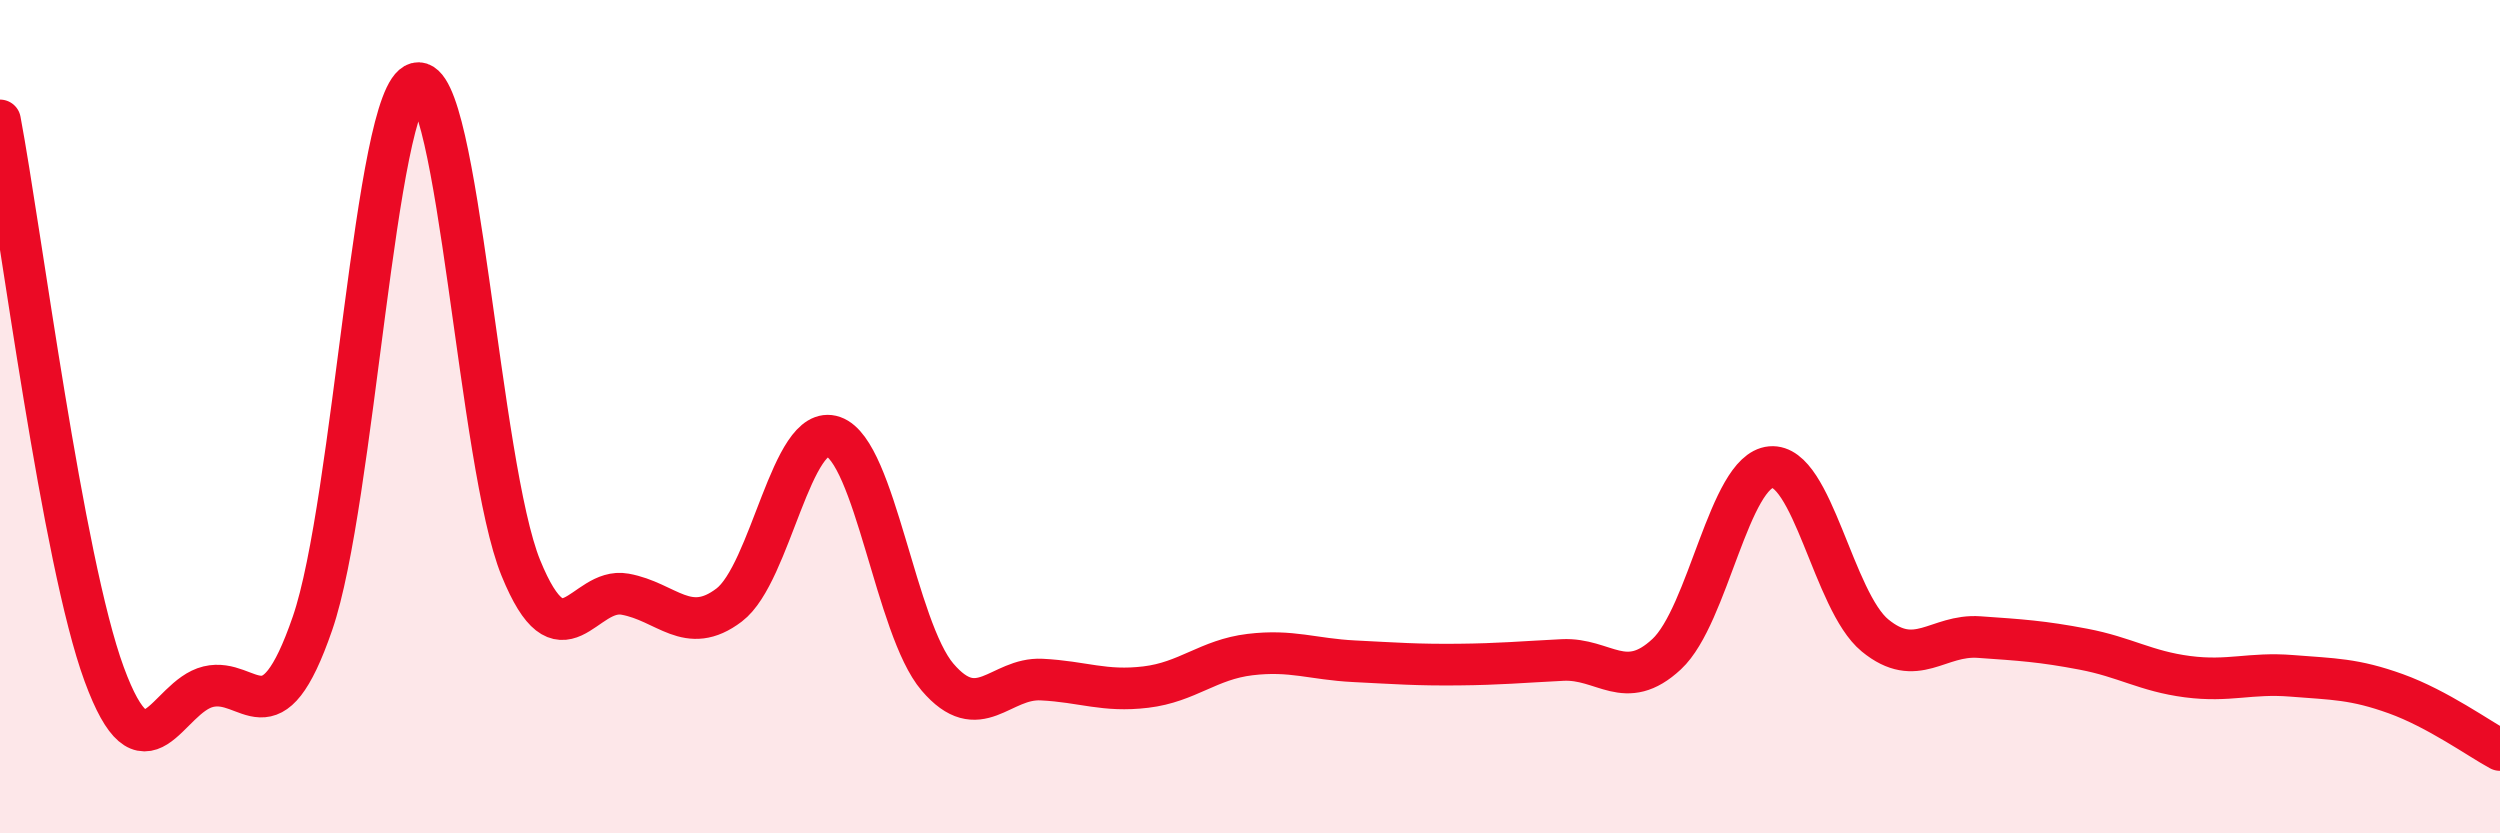 
    <svg width="60" height="20" viewBox="0 0 60 20" xmlns="http://www.w3.org/2000/svg">
      <path
        d="M 0,2.89 C 0.5,5.55 1.5,13.46 2.5,16.18 C 3.5,18.9 4,16.72 5,16.48 C 6,16.24 6.5,17.86 7.5,14.96 C 8.5,12.06 9,2.27 10,2 C 11,1.73 11.5,11.18 12.5,13.63 C 13.5,16.08 14,14.08 15,14.26 C 16,14.44 16.5,15.28 17.5,14.52 C 18.5,13.76 19,10.13 20,10.48 C 21,10.83 21.5,15.08 22.5,16.25 C 23.5,17.42 24,16.26 25,16.31 C 26,16.36 26.5,16.61 27.5,16.49 C 28.5,16.37 29,15.83 30,15.71 C 31,15.59 31.5,15.82 32.5,15.87 C 33.5,15.92 34,15.96 35,15.95 C 36,15.94 36.5,15.89 37.5,15.84 C 38.5,15.79 39,16.63 40,15.7 C 41,14.77 41.5,11.3 42.5,11.21 C 43.5,11.12 44,14.43 45,15.25 C 46,16.07 46.5,15.22 47.5,15.29 C 48.5,15.36 49,15.39 50,15.58 C 51,15.77 51.5,16.11 52.5,16.24 C 53.5,16.37 54,16.14 55,16.22 C 56,16.3 56.5,16.29 57.5,16.65 C 58.5,17.01 59.5,17.73 60,18L60 20L0 20Z"
        fill="#EB0A25"
        opacity="0.1"
        stroke-linecap="round"
        stroke-linejoin="round"
      />
      <path
        d="M 0,2.89 C 0.5,5.55 1.5,13.46 2.5,16.18 C 3.5,18.9 4,16.72 5,16.48 C 6,16.24 6.5,17.86 7.5,14.96 C 8.5,12.06 9,2.27 10,2 C 11,1.73 11.5,11.18 12.5,13.63 C 13.5,16.08 14,14.08 15,14.26 C 16,14.44 16.5,15.28 17.5,14.52 C 18.5,13.76 19,10.13 20,10.48 C 21,10.83 21.5,15.08 22.5,16.25 C 23.5,17.42 24,16.26 25,16.31 C 26,16.36 26.5,16.61 27.5,16.49 C 28.5,16.37 29,15.83 30,15.71 C 31,15.59 31.5,15.82 32.5,15.87 C 33.5,15.92 34,15.96 35,15.95 C 36,15.94 36.5,15.89 37.5,15.84 C 38.5,15.79 39,16.63 40,15.7 C 41,14.77 41.5,11.3 42.5,11.21 C 43.5,11.12 44,14.43 45,15.25 C 46,16.07 46.5,15.22 47.5,15.29 C 48.5,15.36 49,15.39 50,15.58 C 51,15.77 51.5,16.11 52.5,16.24 C 53.5,16.37 54,16.14 55,16.22 C 56,16.3 56.5,16.29 57.5,16.65 C 58.5,17.01 59.5,17.73 60,18"
        stroke="#EB0A25"
        stroke-width="1"
        fill="none"
        stroke-linecap="round"
        stroke-linejoin="round"
      />
    </svg>
  